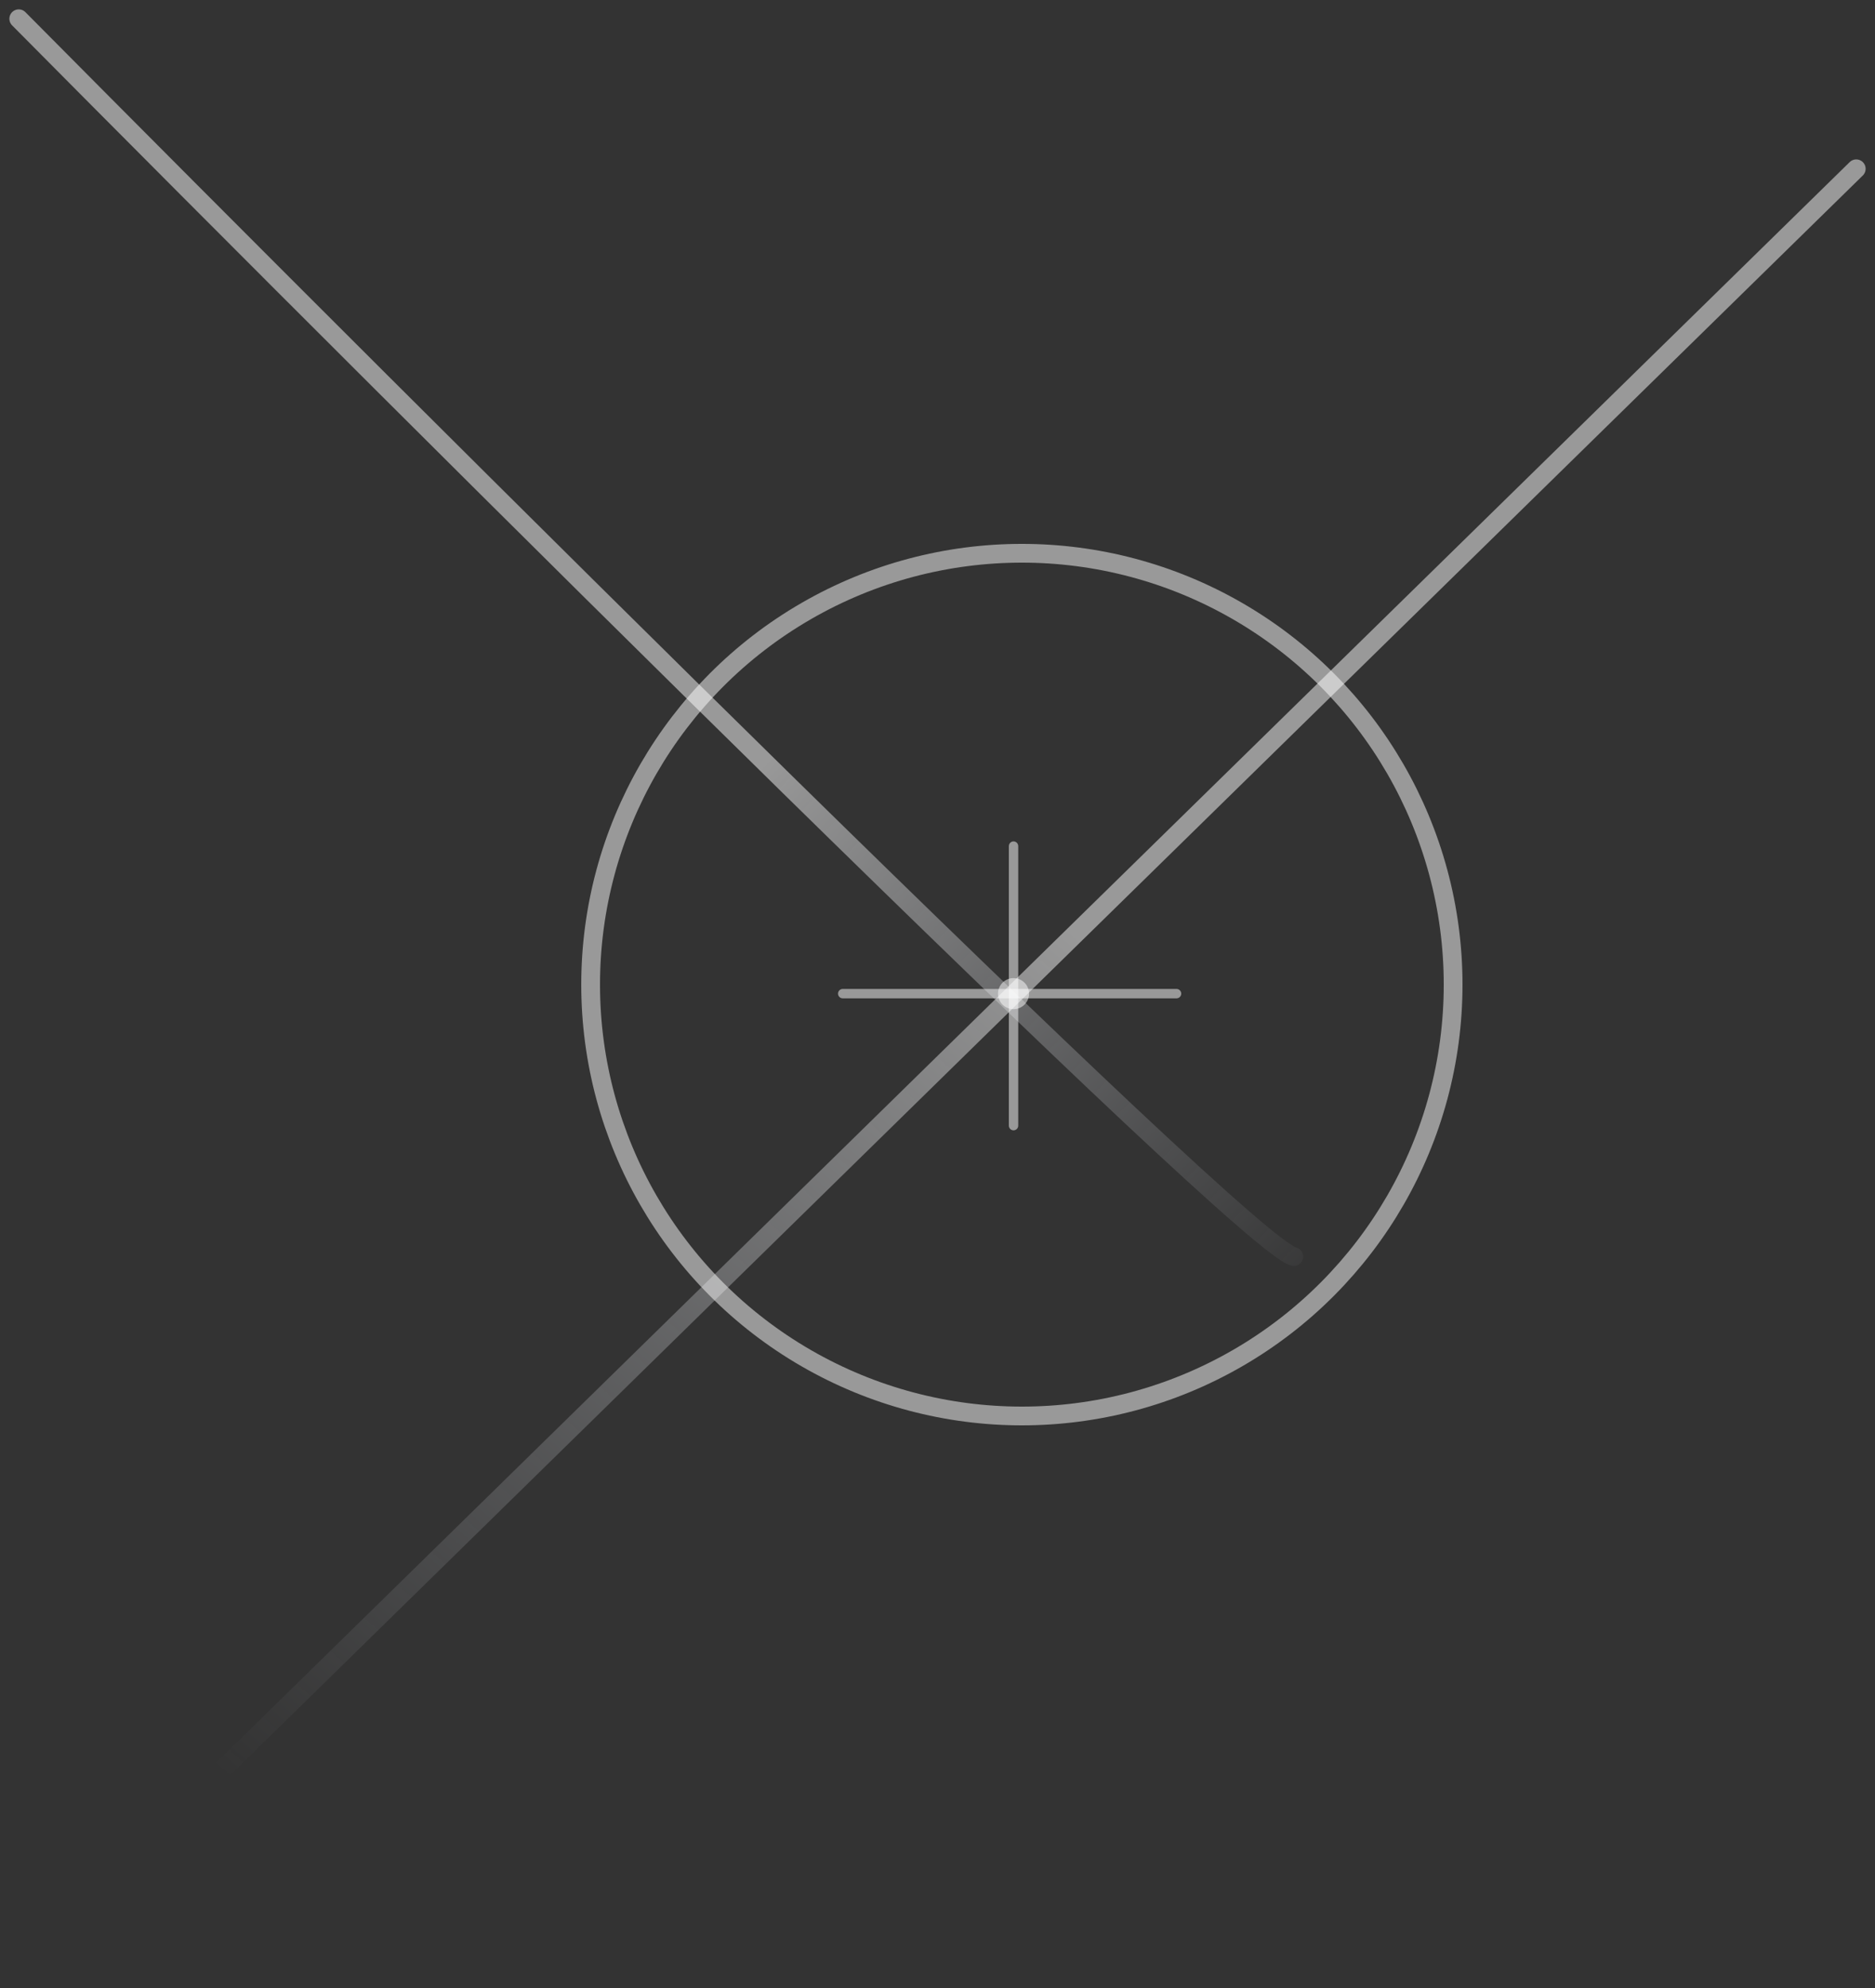 <svg width="100" height="106" viewBox="0 0 100 106" fill="none" xmlns="http://www.w3.org/2000/svg">
<rect x="0" y="0" width="100" height="106" fill="#333333" stroke="none"/>
<path d="M54.055 45.114V60.019" stroke="white" stroke-opacity="0.5" stroke-width="0.5" stroke-linecap="round"/>
<path d="M44.945 52.981H62.749" stroke="white" stroke-opacity="0.5" stroke-width="0.5" stroke-linecap="round"/>
<path d="M69 67C66.42 66.452 22.592 22.772 1 1" stroke="url(#paint0_linear_44_3926)" stroke-opacity="0.5" stroke-linecap="round"/>
<path d="M99 9L1 105" stroke="url(#paint1_linear_44_3926)" stroke-opacity="0.5" stroke-linecap="round"/>
<circle cx="54.055" cy="52.981" r="0.828" fill="white" fill-opacity="0.5"/>
<circle cx="54.5" cy="52.5" r="23" stroke="white" stroke-opacity="0.5"/>
<defs>
<linearGradient id="paint0_linear_44_3926" x1="2.402" y1="1" x2="71.147" y2="70.269" gradientUnits="userSpaceOnUse">
<stop offset="0.564" stop-color="white"/>
<stop offset="1" stop-color="#D7DBE5" stop-opacity="0"/>
</linearGradient>
<linearGradient id="paint1_linear_44_3926" x1="74.236" y1="29.388" x2="14.875" y2="97.278" gradientUnits="userSpaceOnUse">
<stop offset="0.291" stop-color="white"/>
<stop offset="1" stop-color="#D7DBE5" stop-opacity="0"/>
</linearGradient>
</defs>
</svg>
